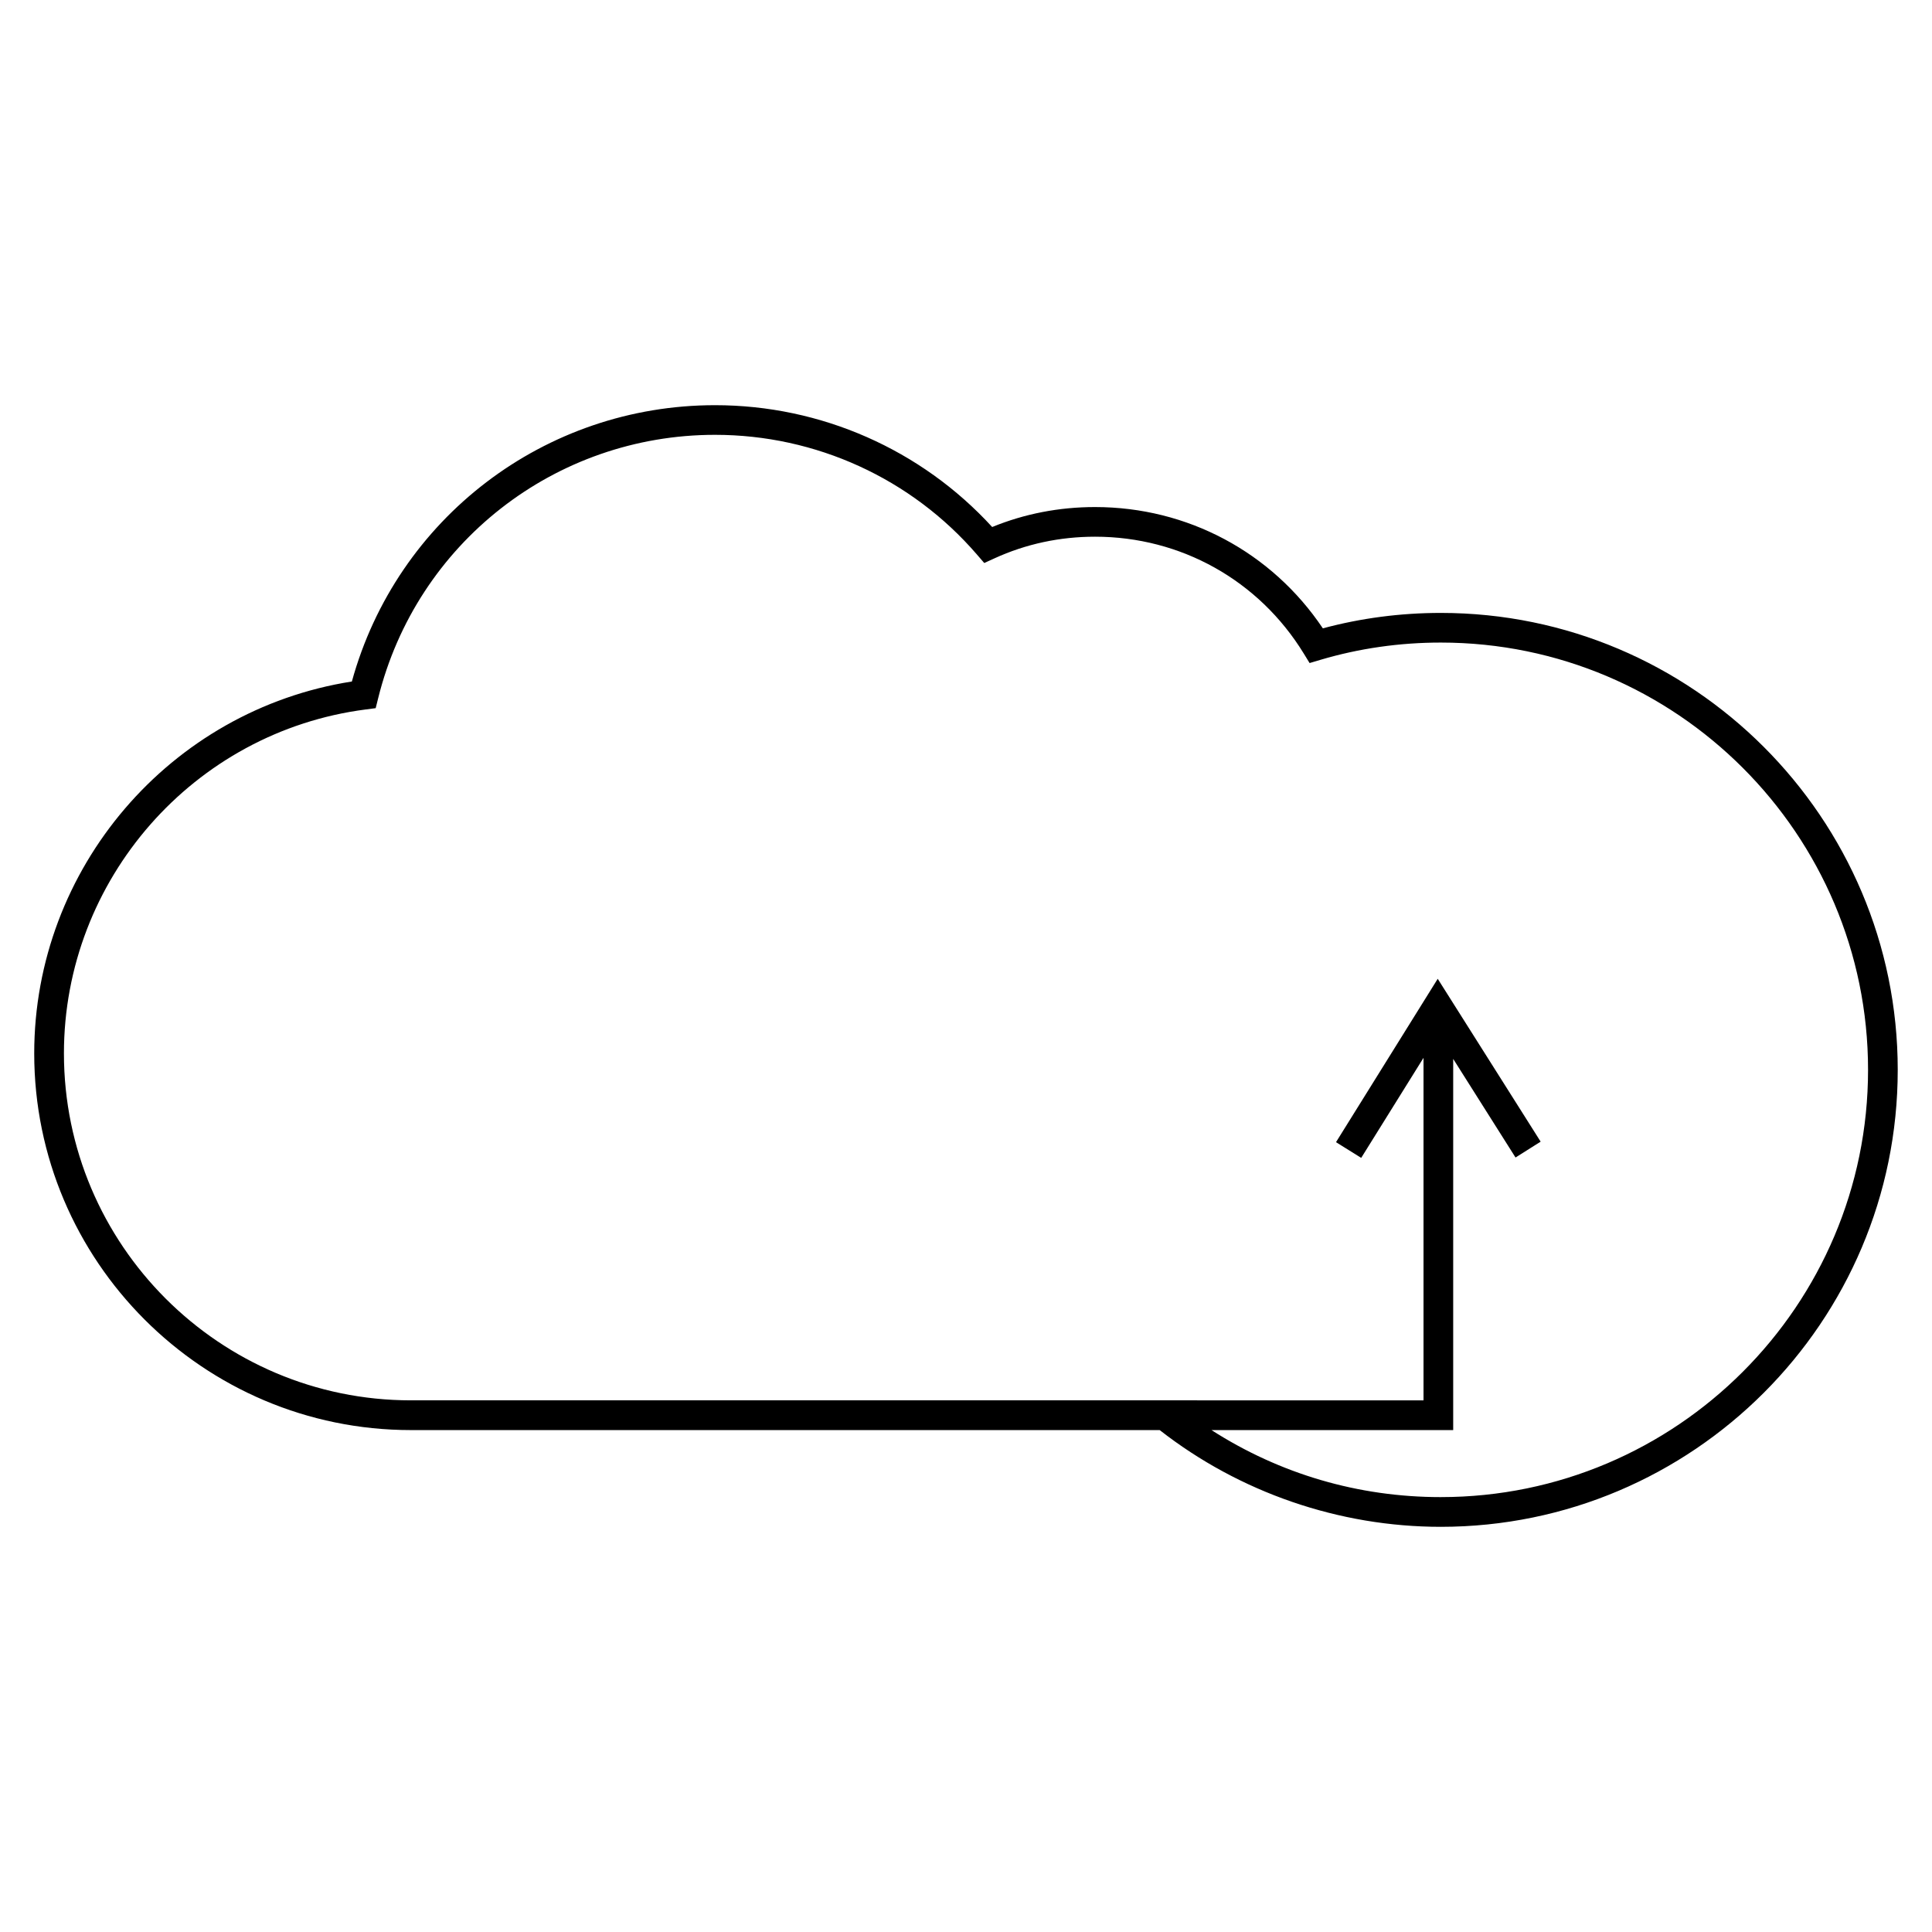<?xml version="1.0" encoding="UTF-8"?>
<!-- Uploaded to: ICON Repo, www.iconrepo.com, Generator: ICON Repo Mixer Tools -->
<svg fill="#000000" width="800px" height="800px" version="1.1" viewBox="144 144 512 512" xmlns="http://www.w3.org/2000/svg">
 <path d="m646.92 427.53c0-66.781-54.32-121.1-121.09-121.1-10.668 0-21.172 1.375-31.262 4.09-13.547-20.188-35.895-32.145-60.371-32.145-9.516 0-18.672 1.777-27.258 5.289-18.805-20.555-45.406-32.285-73.449-32.285-45.129 0-84.324 29.977-96.242 73.227-48.176 7.547-84.18 49.457-84.18 98.562 0 55.039 44.777 99.82 99.82 99.82h198.44c21.164 16.543 47.562 25.637 74.5 25.637 66.77-0.004 121.09-54.32 121.09-121.09zm-121.09 113.22c-21.898 0-42.664-6.152-60.781-17.766h64.062v-98.367l16.52 26.137 6.656-4.203-27.277-43.16-26.957 43.297 6.68 4.16 16.512-26.512v90.773l-67.164-0.004h-201.19c-50.699 0-91.949-41.242-91.949-91.949 0-46.055 34.375-85.238 79.953-91.137l2.664-0.348 0.652-2.613c10.172-41.105 46.879-69.824 89.273-69.824 26.723 0 52.027 11.566 69.422 31.734l1.93 2.234 2.691-1.227c8.324-3.809 17.297-5.742 26.672-5.742 22.723 0 43.391 11.555 55.281 30.914l1.578 2.57 2.891-0.859c10.234-3.035 20.961-4.57 31.883-4.57 62.43 0 113.22 50.797 113.22 113.23 0 62.445-50.789 113.23-113.22 113.23z"/>
</svg>